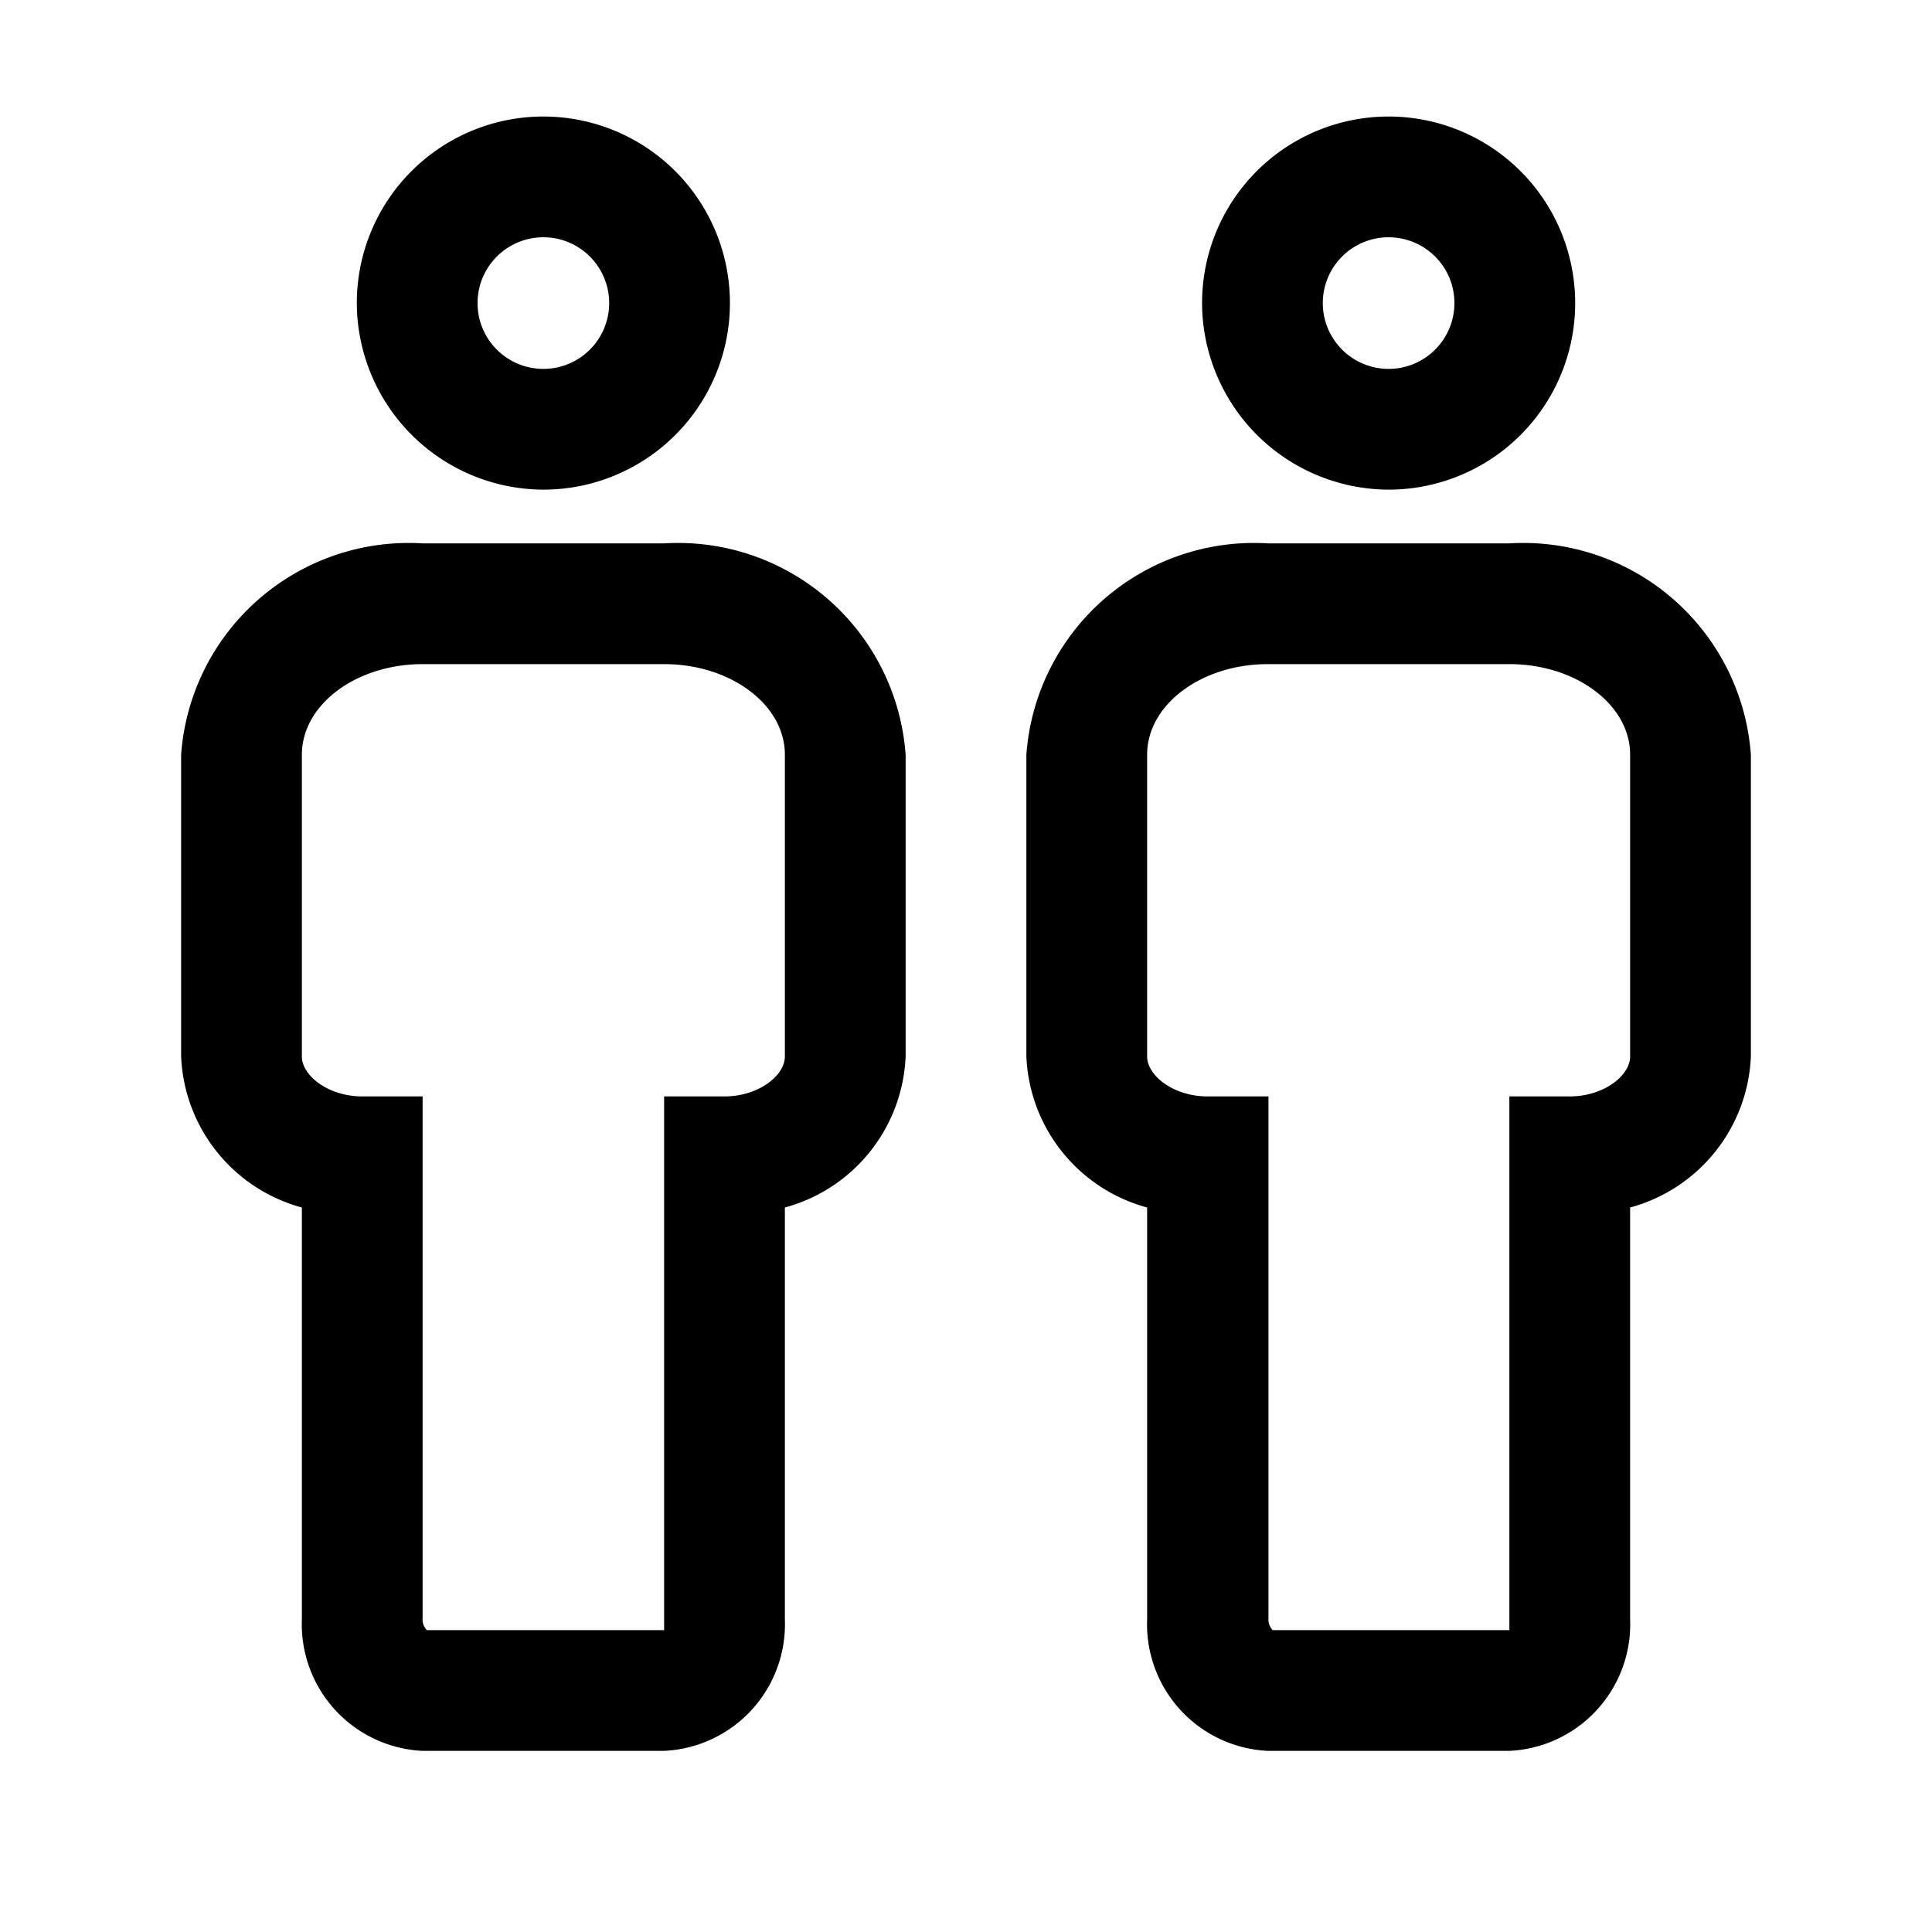 <?xml version="1.0" ?>
<!-- Uploaded to: SVG Repo, www.svgrepo.com, Generator: SVG Repo Mixer Tools -->
<svg fill="#000000" width="800px" height="800px" viewBox="0 0 32 32" xmlns="http://www.w3.org/2000/svg">
<g data-name="people" id="people-25">
<path d="M23,8.11A3.09,3.09,0,1,0,19.91,5,3.1,3.1,0,0,0,23,8.11Zm0-4.18A1.09,1.09,0,1,1,21.91,5,1.09,1.09,0,0,1,23,3.93Z"/>
<path d="M25,9H21a3.78,3.78,0,0,0-4,3.5v5A2.71,2.71,0,0,0,19,20v6.82A2.1,2.1,0,0,0,21,29h4a2.1,2.1,0,0,0,2-2.18V20a2.71,2.71,0,0,0,2-2.5v-5A3.78,3.78,0,0,0,25,9Zm2,8.5c0,.31-.43.66-1,.66H25v8.66c0,.11,0,.17,0,.18l-3.92,0a.25.25,0,0,1-.07-.2V18.16H20c-.57,0-1-.35-1-.66v-5c0-.83.9-1.5,2-1.5h4c1.1,0,2,.67,2,1.5Z"/>
<path d="M9,8.11A3.09,3.09,0,1,0,5.91,5,3.1,3.1,0,0,0,9,8.11ZM9,3.93A1.09,1.09,0,1,1,7.91,5,1.09,1.09,0,0,1,9,3.93Z"/>
<path d="M11,9H7a3.78,3.78,0,0,0-4,3.5v5A2.71,2.71,0,0,0,5,20v6.82A2.1,2.1,0,0,0,7,29h4a2.1,2.1,0,0,0,2-2.18V20a2.71,2.71,0,0,0,2-2.5v-5A3.78,3.78,0,0,0,11,9Zm2,8.5c0,.31-.43.66-1,.66H11v8.66c0,.11,0,.17,0,.18L7.07,27a.25.25,0,0,1-.07-.2V18.16H6c-.57,0-1-.35-1-.66v-5c0-.83.9-1.5,2-1.5h4c1.1,0,2,.67,2,1.5Z"/>
</g>
</svg>